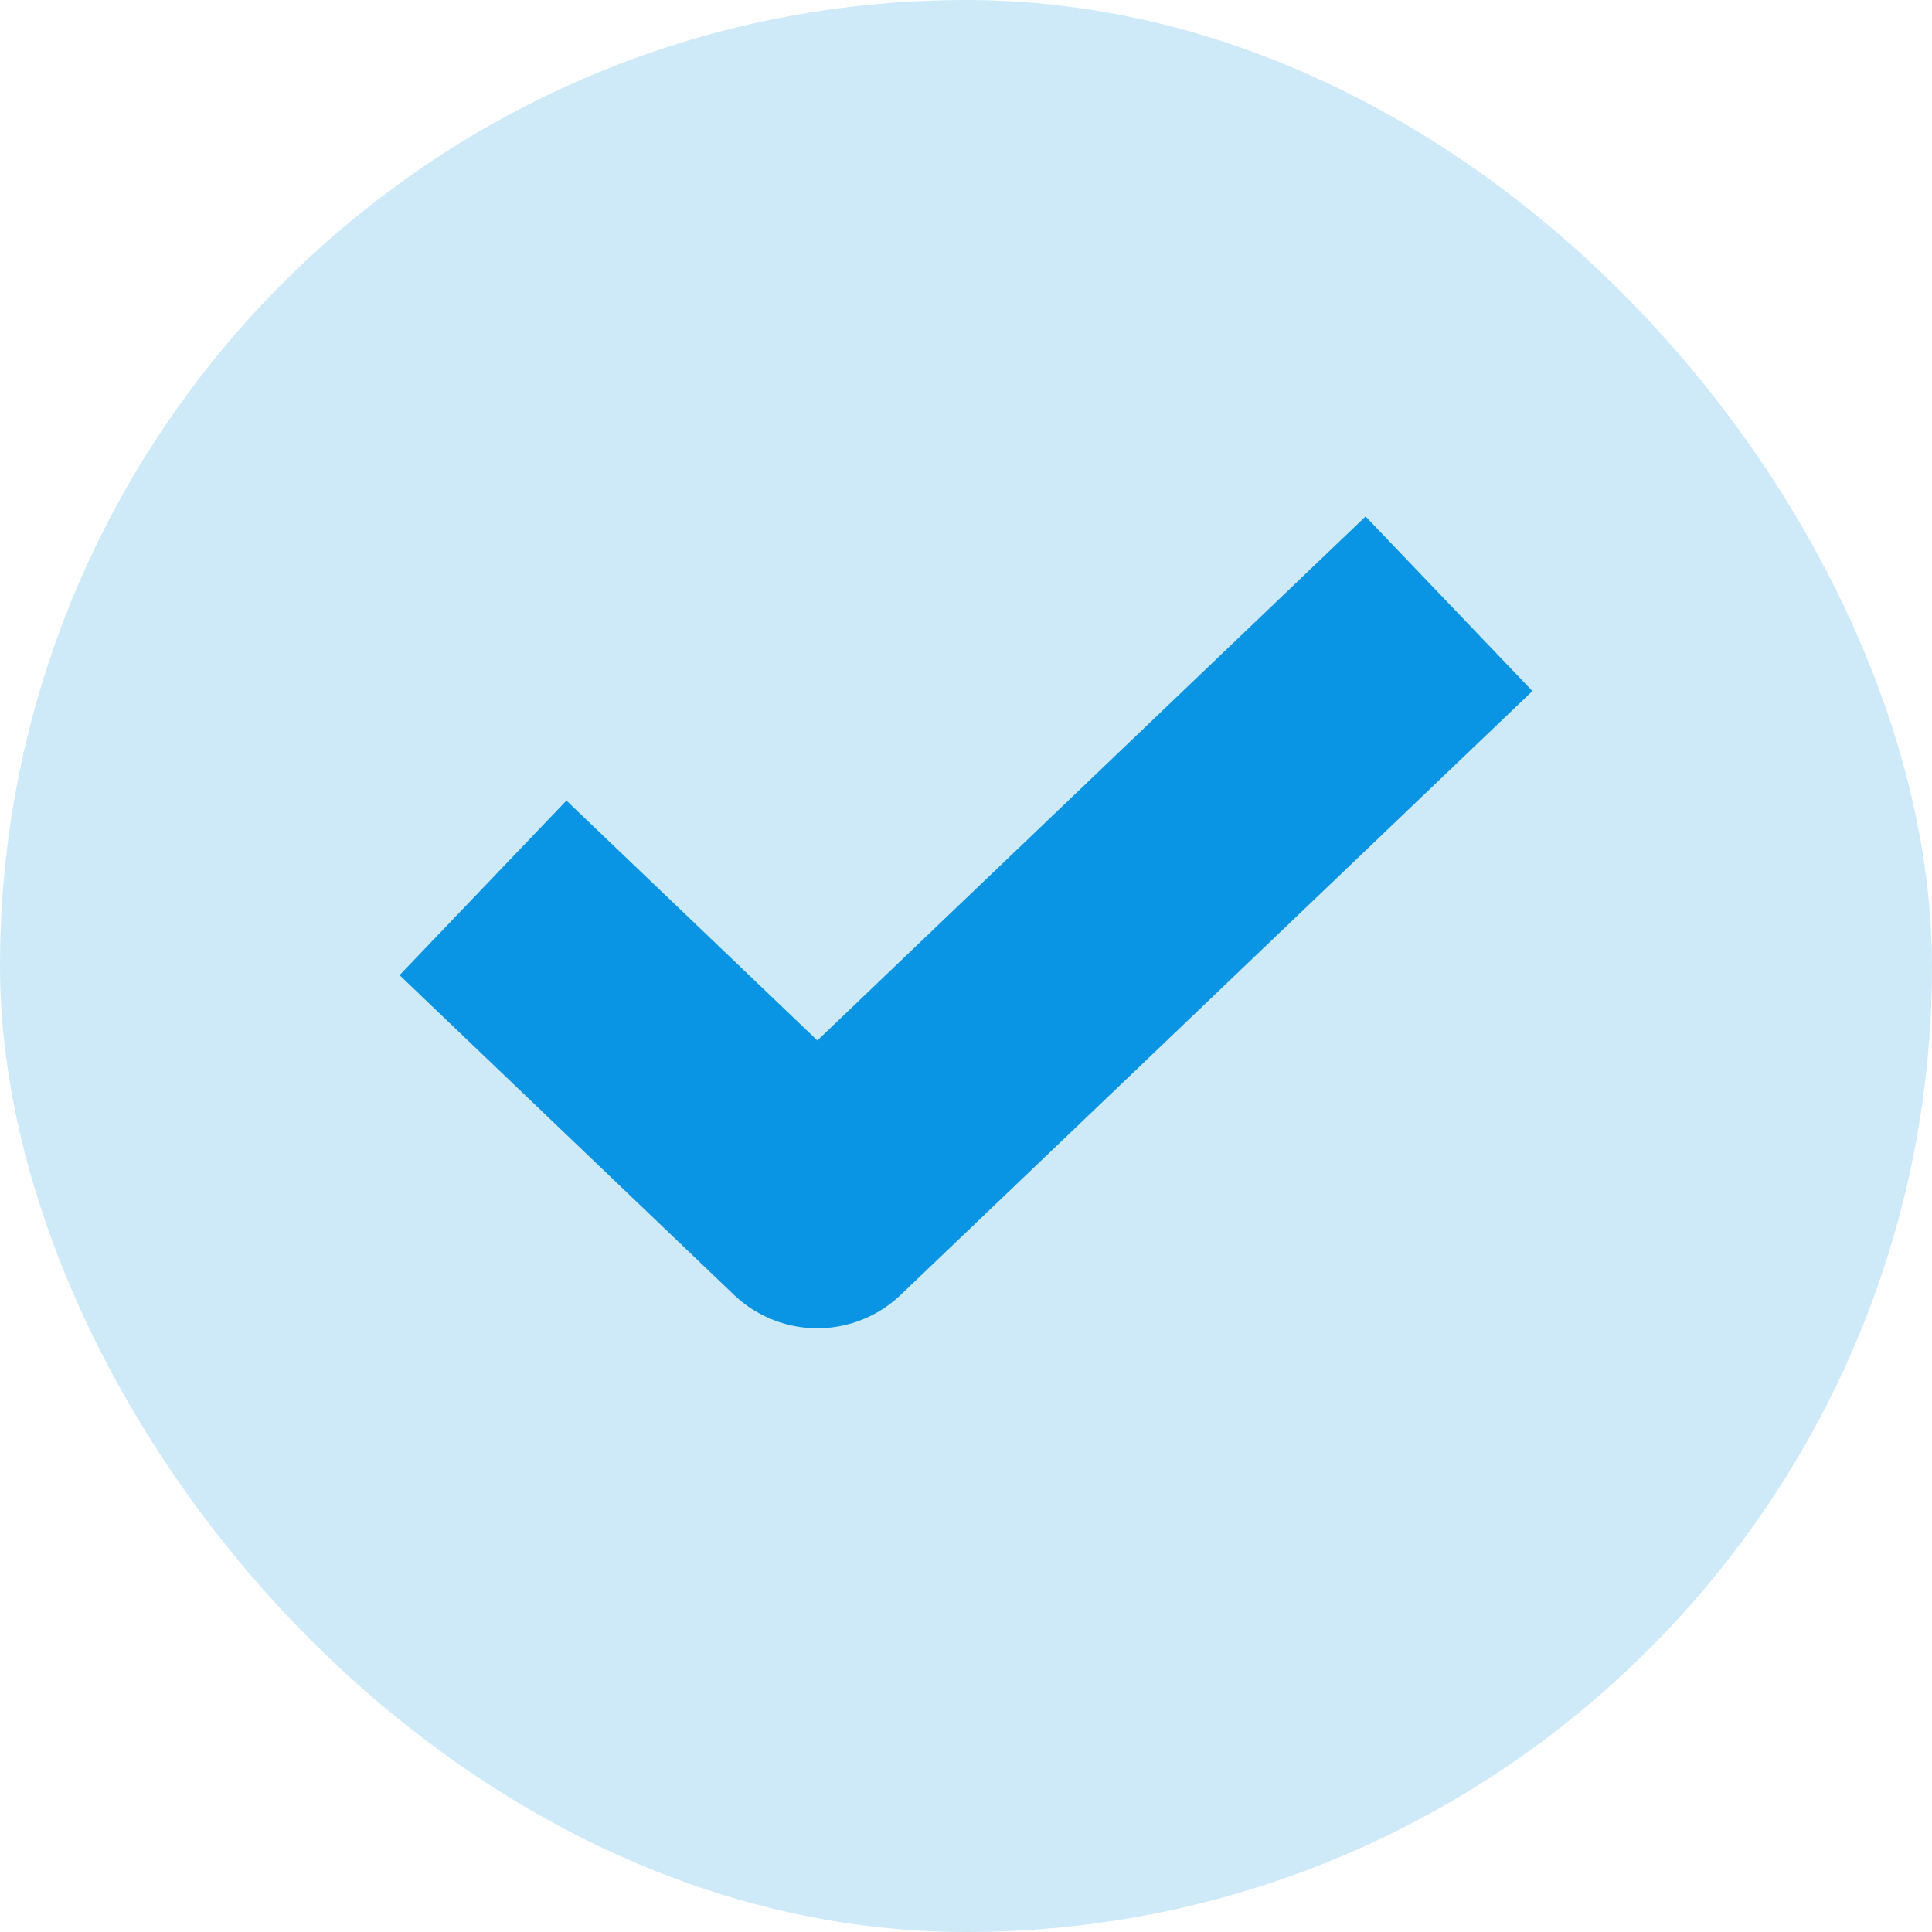 <?xml version="1.0" encoding="UTF-8"?>
<svg width="16px" height="16px" viewBox="0 0 16 16" version="1.1" xmlns="http://www.w3.org/2000/svg" xmlns:xlink="http://www.w3.org/1999/xlink">
    <title>List / 03 Tick Bullet</title>
    <g id="List-/-03-Tick-Bullet" stroke="none" stroke-width="1" fill="none" fill-rule="evenodd">
        <rect id="Rectangle" fill="#CEEAF9" x="0" y="0" width="16" height="16" rx="8"></rect>
        <polyline id="Stroke-1" stroke="#0995E3" stroke-width="2" stroke-linejoin="round" points="4 7.353 6.769 10 12 5"></polyline>
    </g>
</svg>